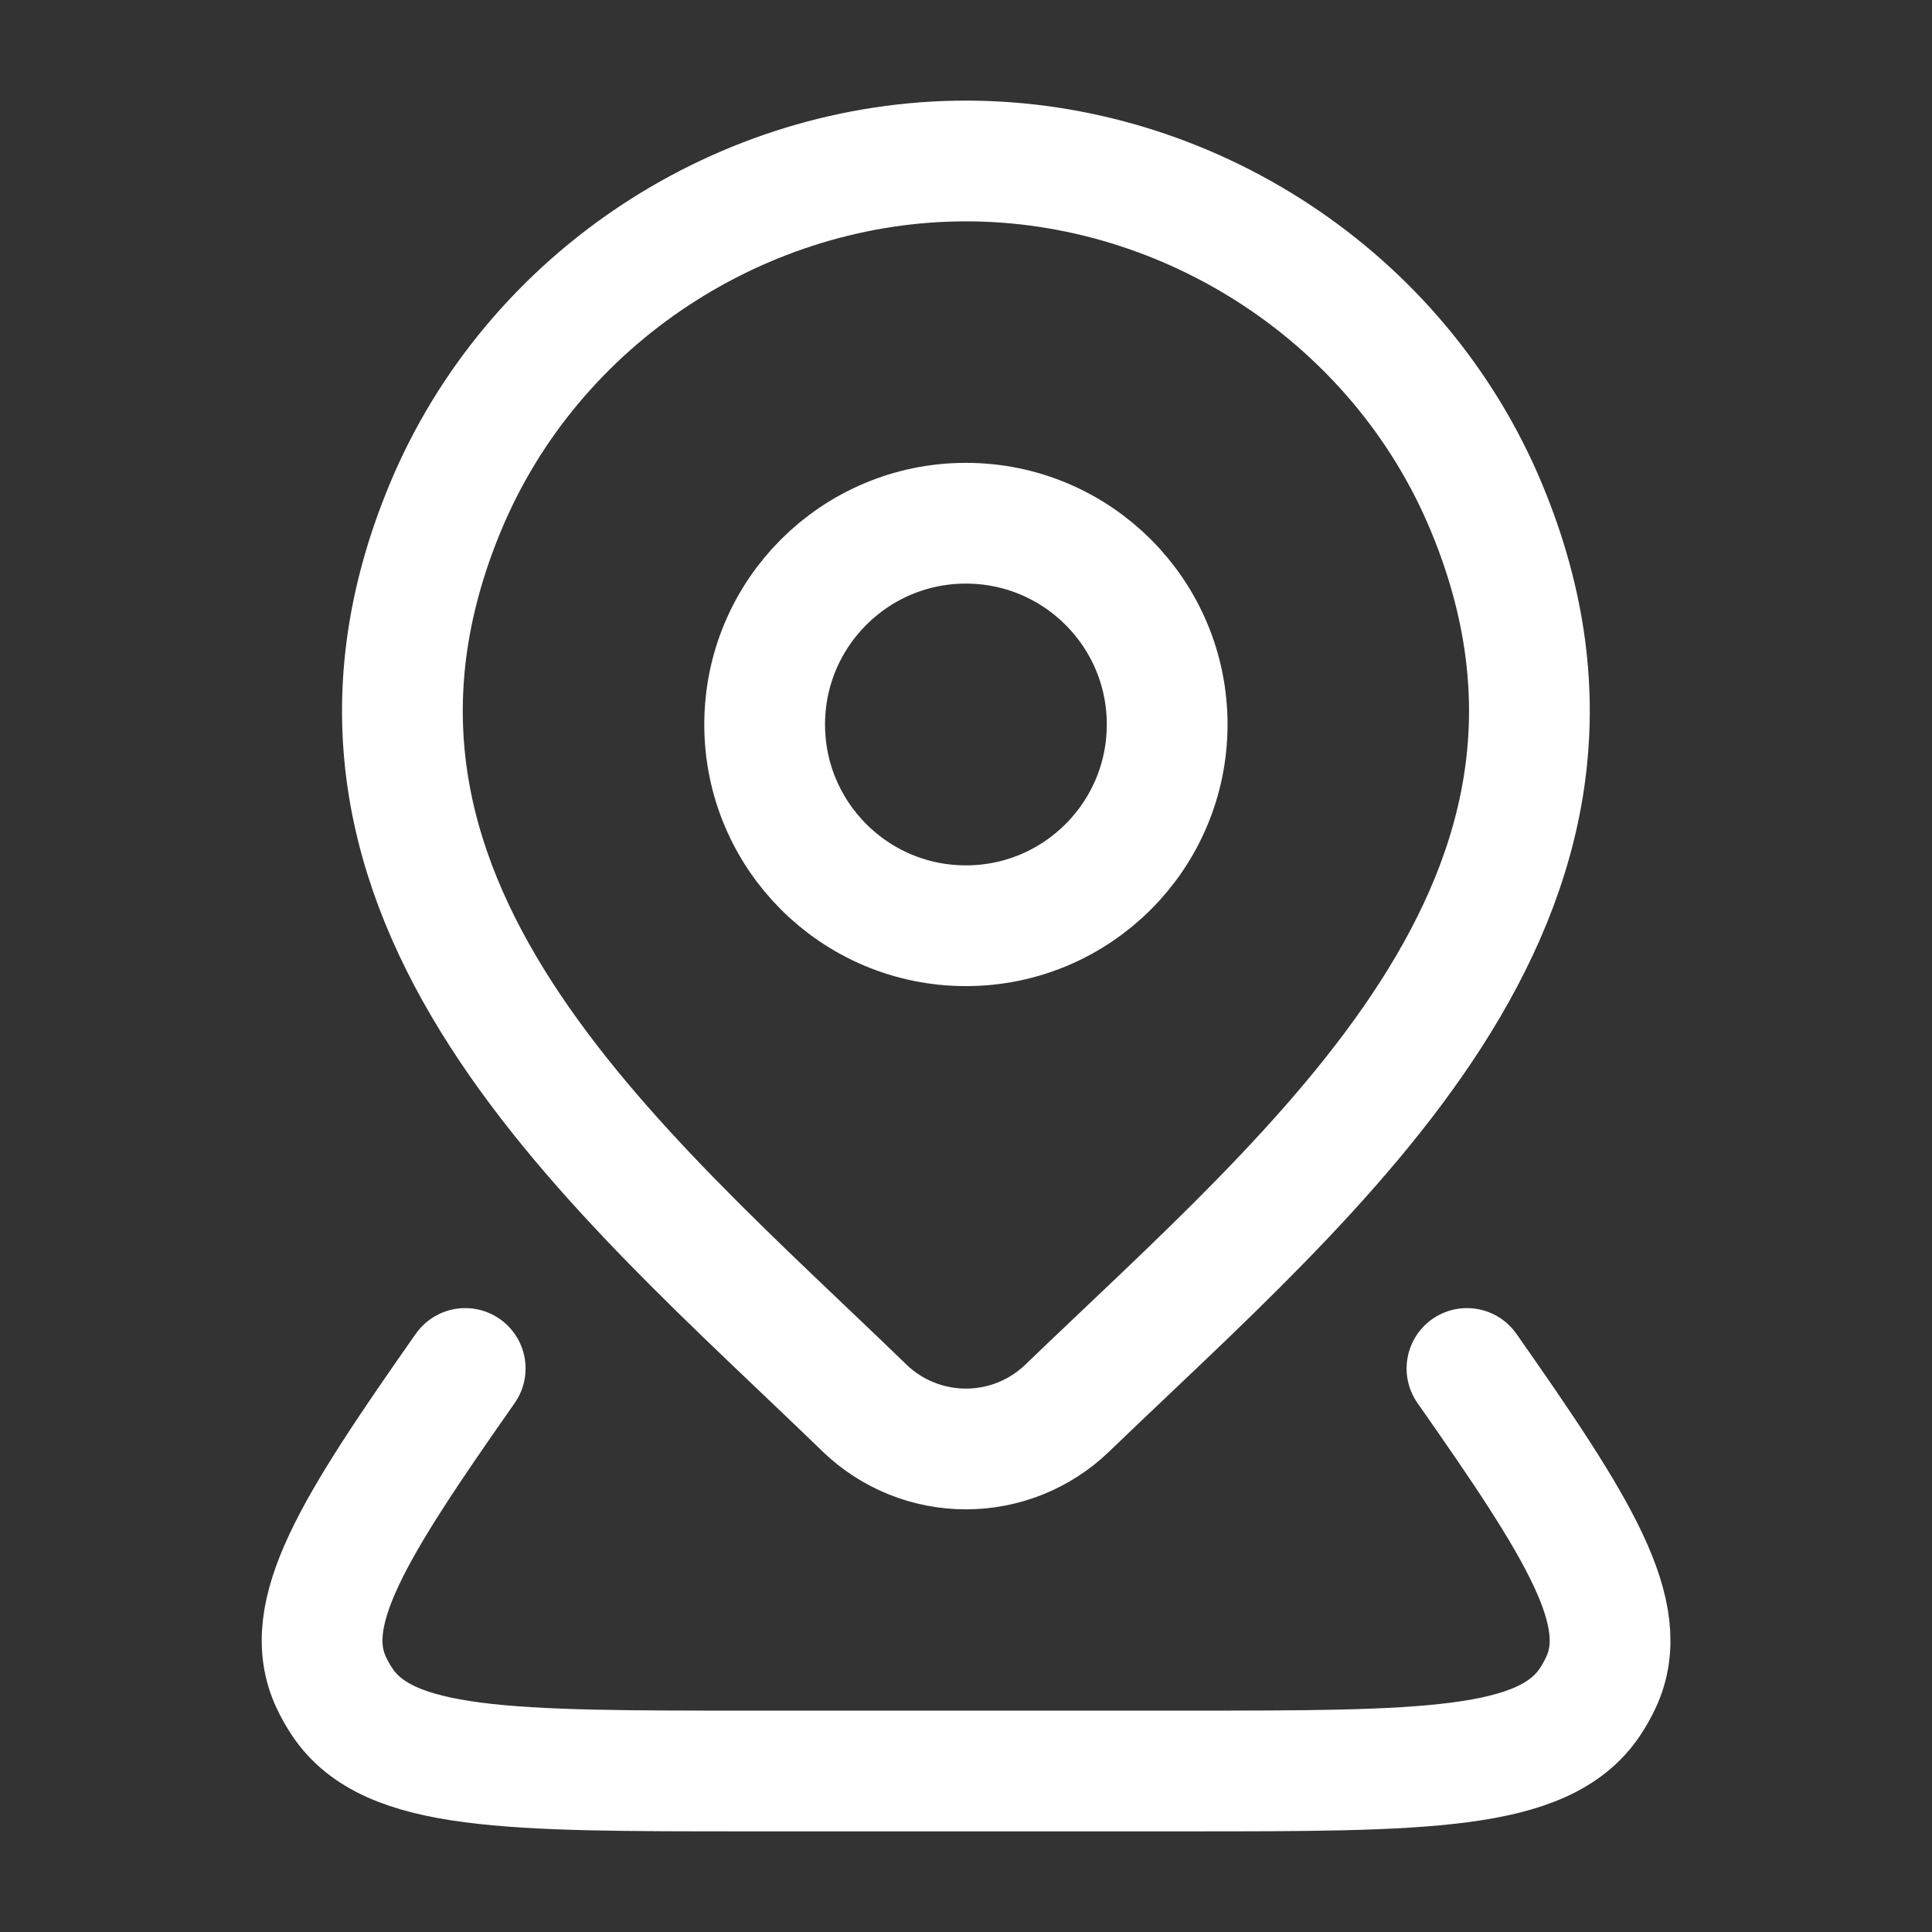 <svg width="56" height="56" viewBox="0 0 56 56" fill="none" xmlns="http://www.w3.org/2000/svg">
<rect x="0" y="0" width="56" height="56" fill="#333333" stroke="none"/>
<path d="M33.831 20.999C33.831 24.221 31.219 26.833 27.997 26.833C24.776 26.833 22.164 24.221 22.164 20.999C22.164 17.778 24.776 15.166 27.997 15.166C31.219 15.166 33.831 17.778 33.831 20.999Z" stroke="white" stroke-width="3.5"/>
<path d="M42.521 39.666C45.775 44.306 47.331 46.777 46.404 48.766C46.311 48.965 46.202 49.158 46.079 49.342C44.738 51.333 41.273 51.333 34.344 51.333H21.661C14.732 51.333 11.267 51.333 9.927 49.342C9.803 49.158 9.694 48.965 9.601 48.766C8.674 46.777 10.23 44.306 13.484 39.666" stroke="white" stroke-width="3.5" stroke-linecap="round" stroke-linejoin="round"/>
<path d="M30.931 40.818C30.144 41.576 29.092 41.999 27.998 41.999C26.903 41.999 25.851 41.576 25.064 40.818C17.857 33.835 8.2 26.034 12.909 14.708C15.456 8.584 21.569 4.666 27.998 4.666C34.427 4.666 40.539 8.584 43.086 14.708C47.79 26.019 38.156 33.859 30.931 40.818Z" stroke="white" stroke-width="3.5"/>
</svg>
